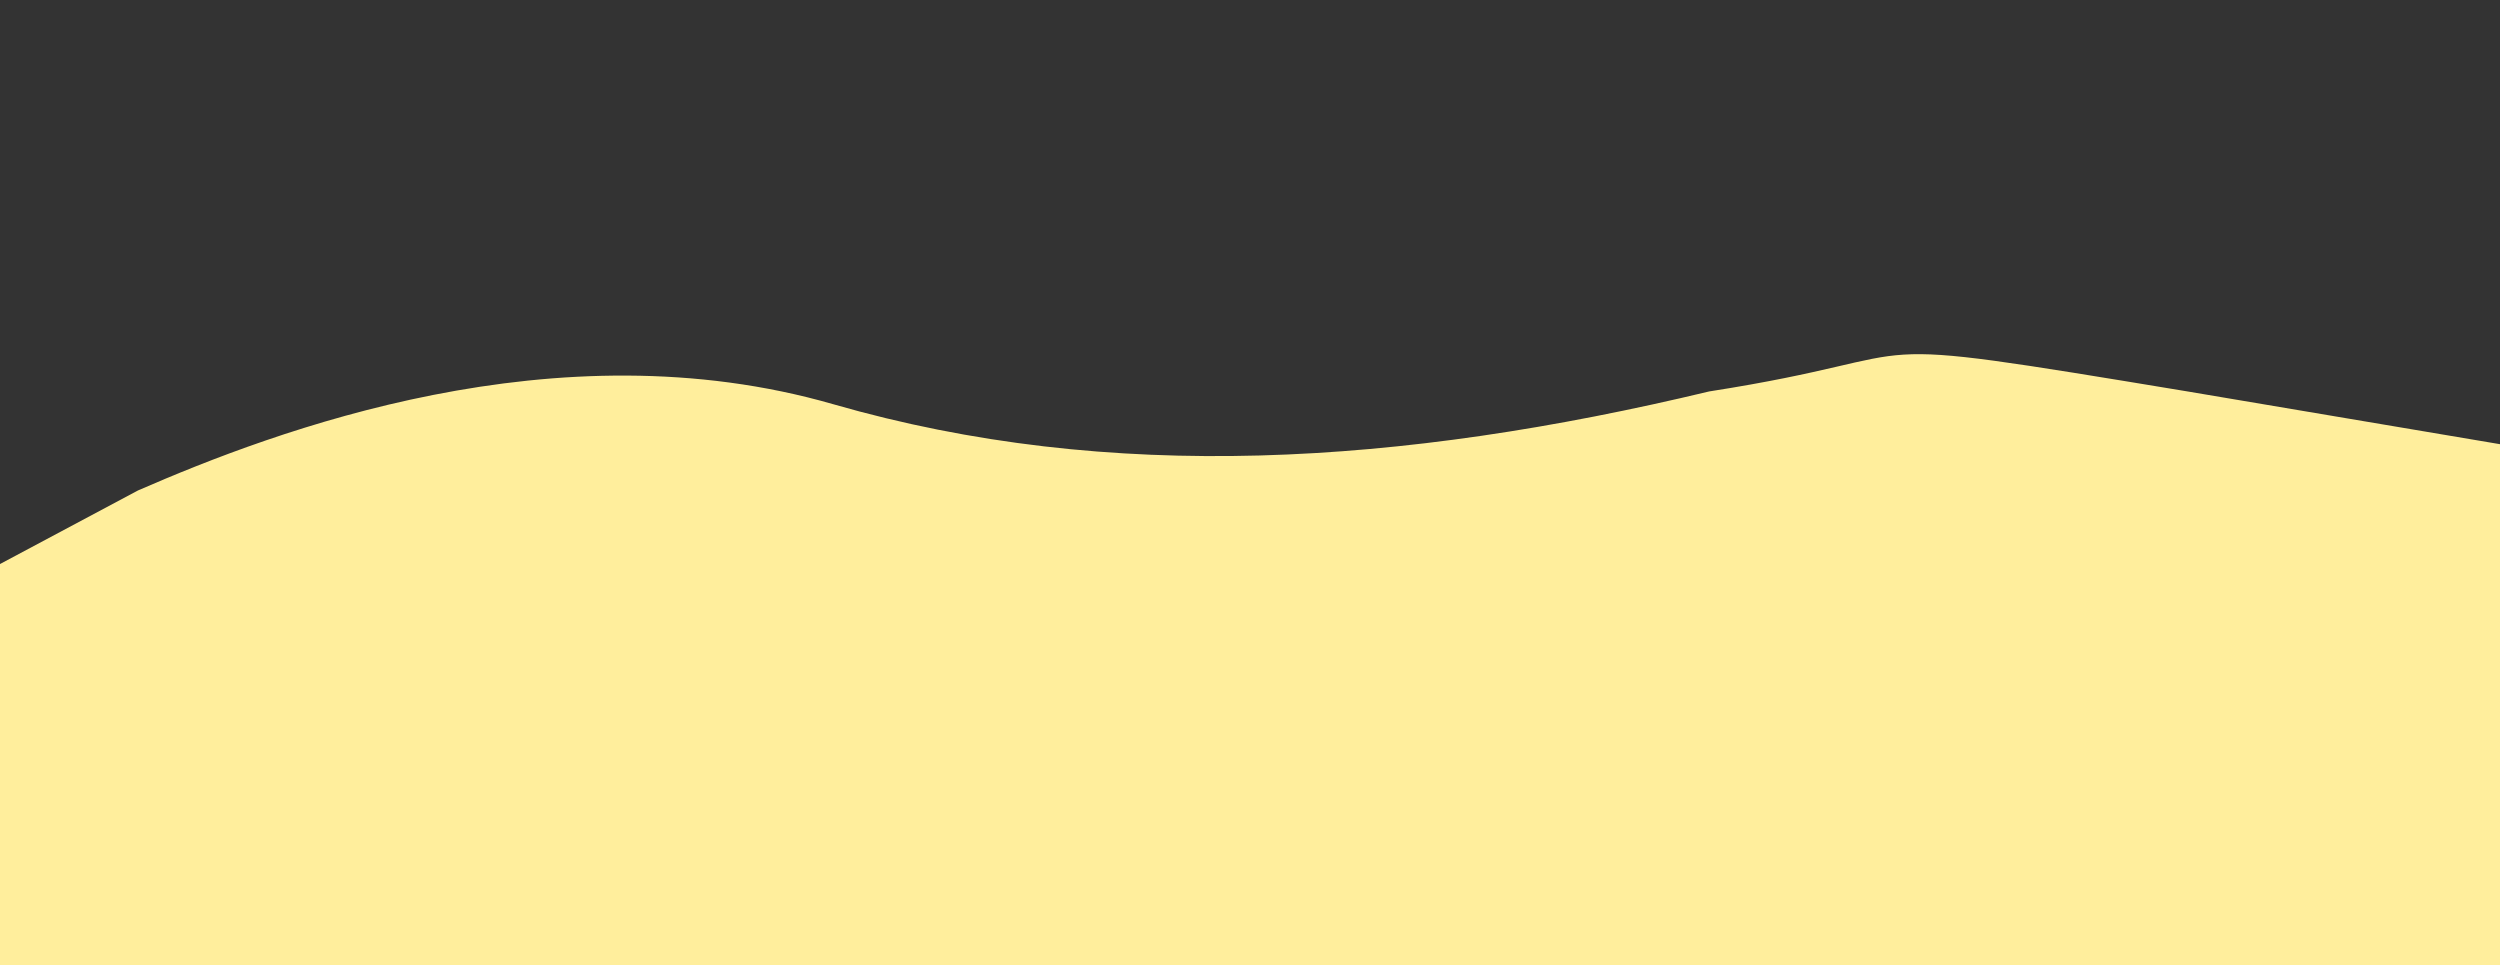 <svg width="1440" height="556" viewBox="0 0 1440 556" fill="none" xmlns="http://www.w3.org/2000/svg">
<rect x="0" y="0" width="1440" height="556" fill="#333333" stroke="none"/>
<g clip-path="url(#clip0_1313_124905)">
<path d="M984.5 225.468C1125 203.498 1051 190.878 1260 225.468L1440 255.853V902H0V324.878L79.5 282.495C158.7 247.983 320.4 186.828 480 232.845C639.6 278.861 807 268.005 984.5 225.468Z" fill="#FFEE9C"/>
</g>
<defs>
<clipPath id="clip0_1313_124905">
<rect width="1440" height="556" fill="white"/>
</clipPath>
</defs>
</svg>
